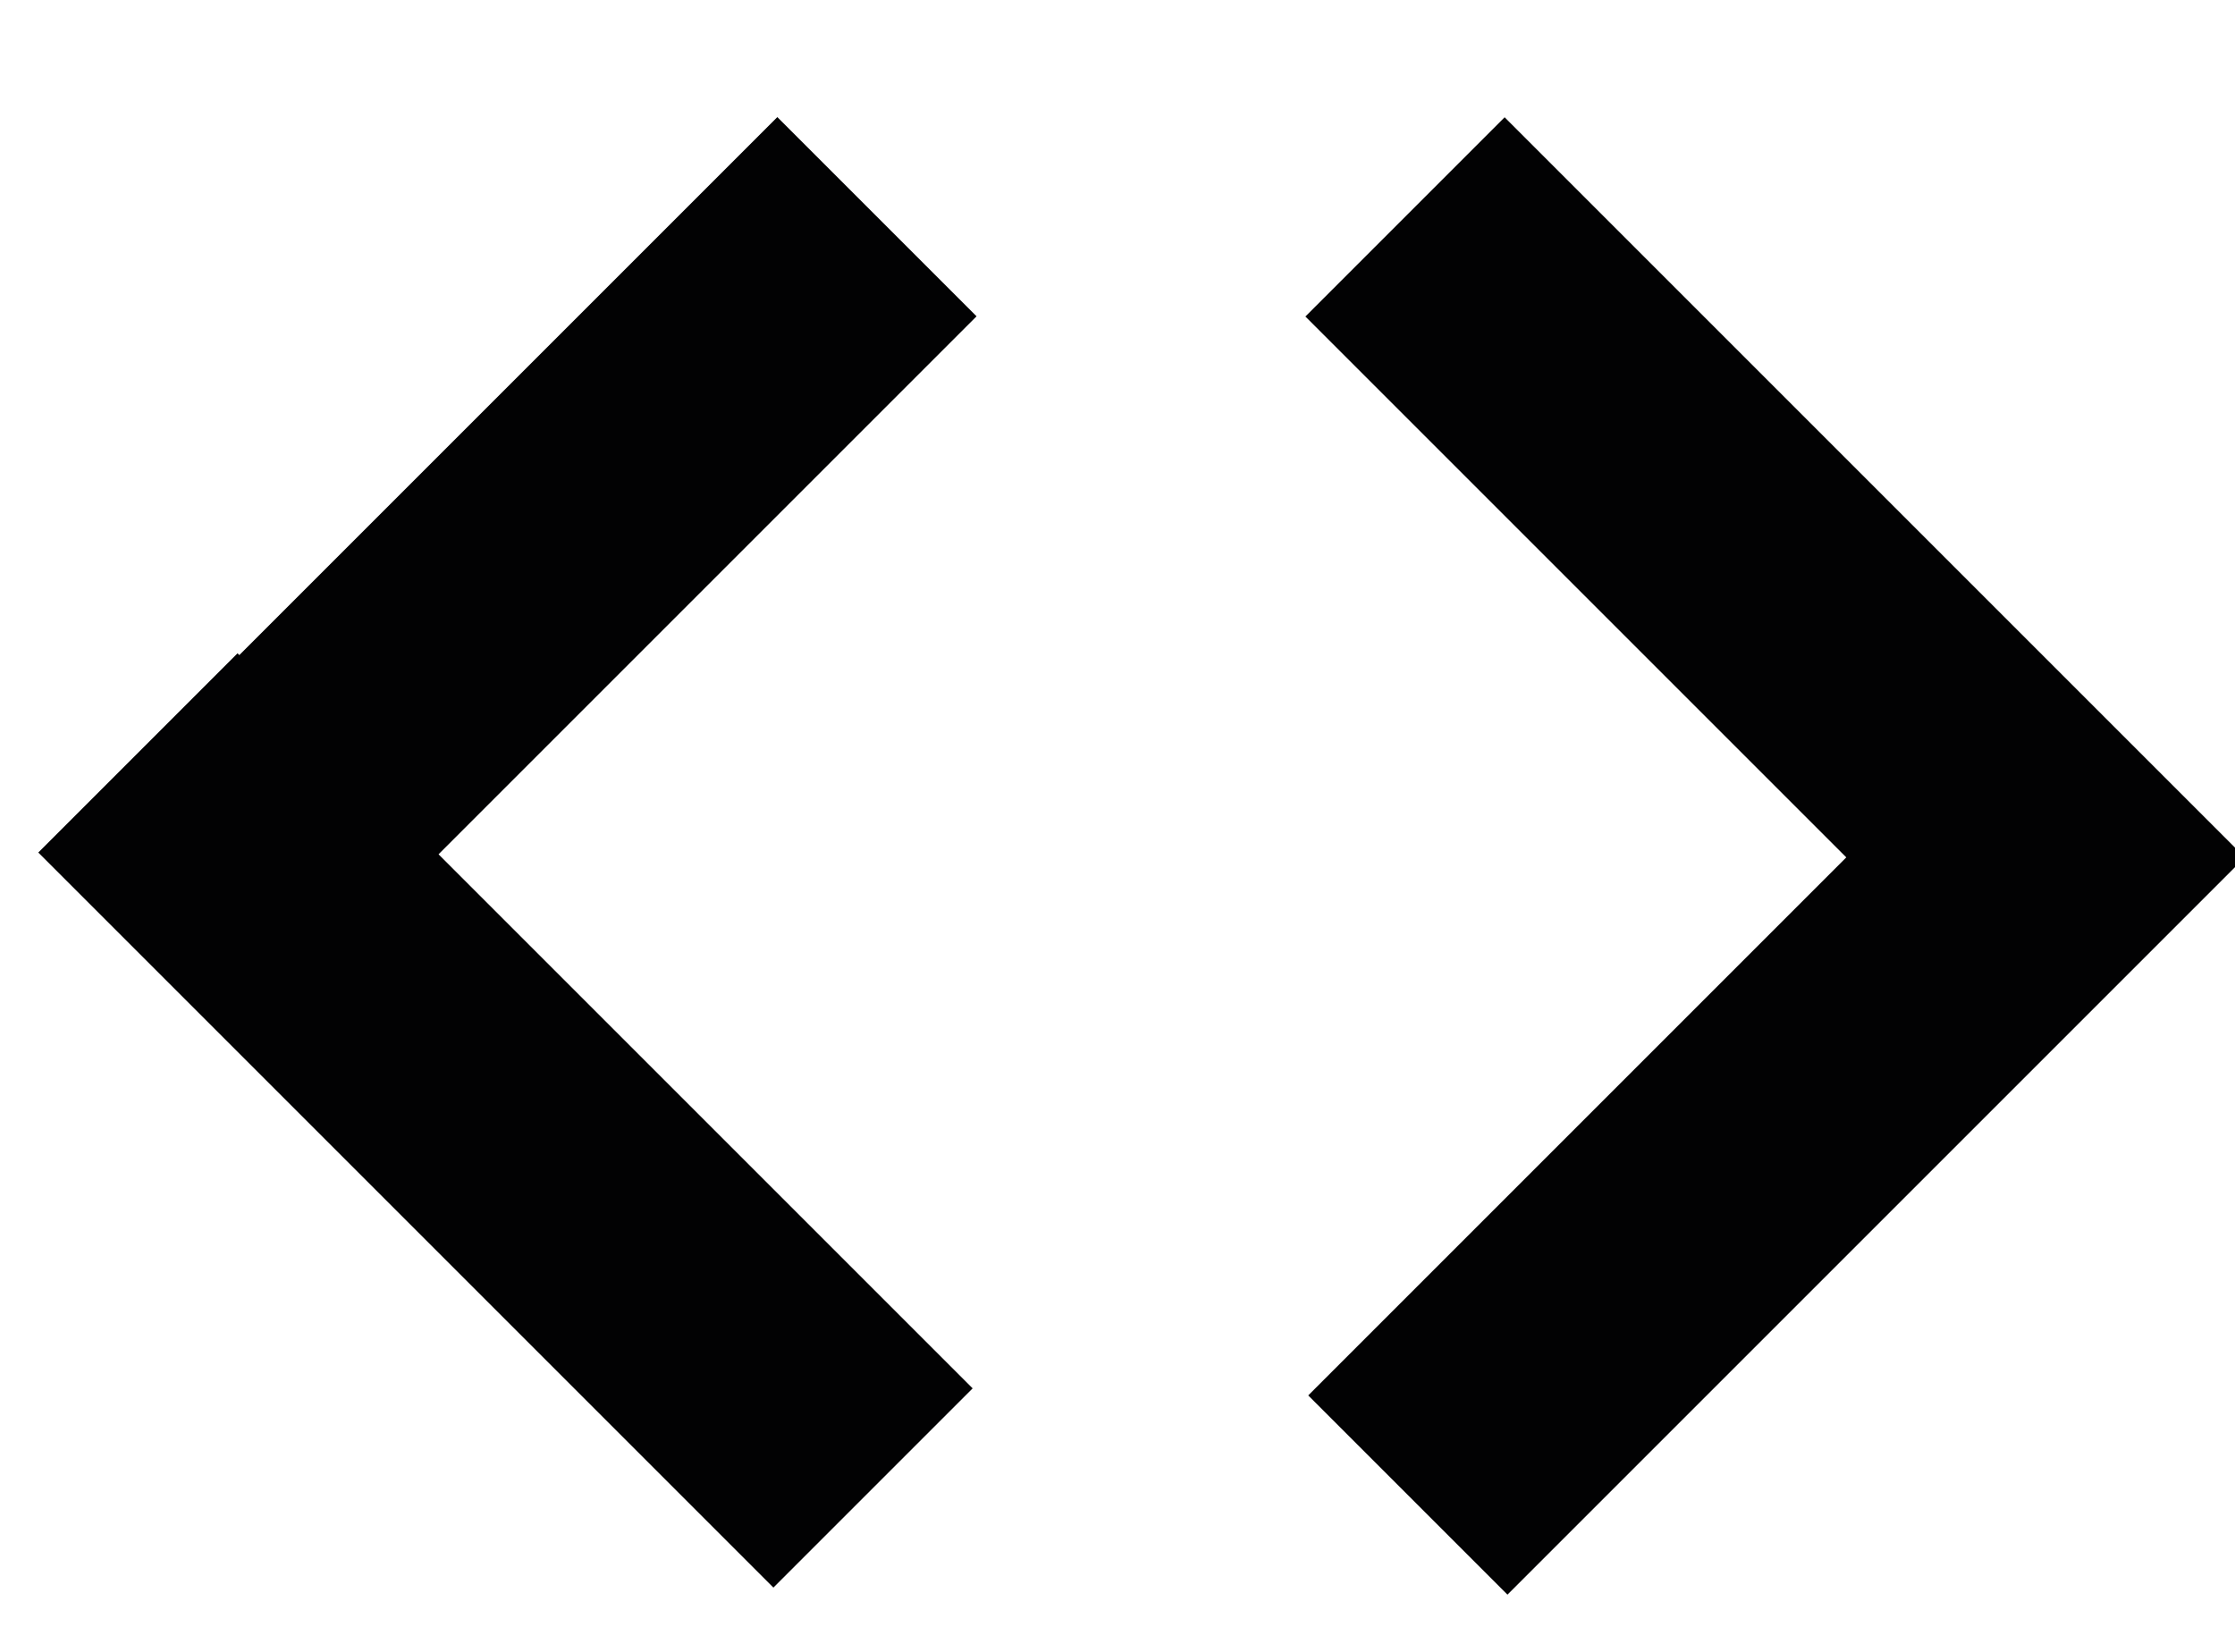 <?xml version="1.0" encoding="utf-8"?>
<!-- Generator: Adobe Illustrator 23.0.2, SVG Export Plug-In . SVG Version: 6.00 Build 0)  -->
<svg version="1.1" id="Laag_1" xmlns="http://www.w3.org/2000/svg" xmlns:xlink="http://www.w3.org/1999/xlink" x="0px" y="0px"
	 viewBox="0 0 23 17" style="enable-background:new 0 0 23 17;" xml:space="preserve">
<style type="text/css">
	.st0{fill:#020203;}
</style>
<g>
	<rect x="3.8" y="6.2" transform="matrix(0.707 -0.707 0.707 0.707 -6.676 7.077)" class="st0" width="2.9" height="10.7"/>
	<rect x="-0.1" y="4.6" transform="matrix(0.707 -0.707 0.707 0.707 -2.747 5.447)" class="st0" width="10.7" height="2.9"/>
</g>
<g>
	<rect x="16.8" y="0.7" transform="matrix(0.707 -0.707 0.707 0.707 1.061 14.64)" class="st0" width="2.9" height="10.7"/>
	
		<rect x="12.9" y="10.2" transform="matrix(0.707 -0.707 0.707 0.707 -2.869 16.27)" class="st0" width="10.7" height="2.9"/>
</g>
</svg>

